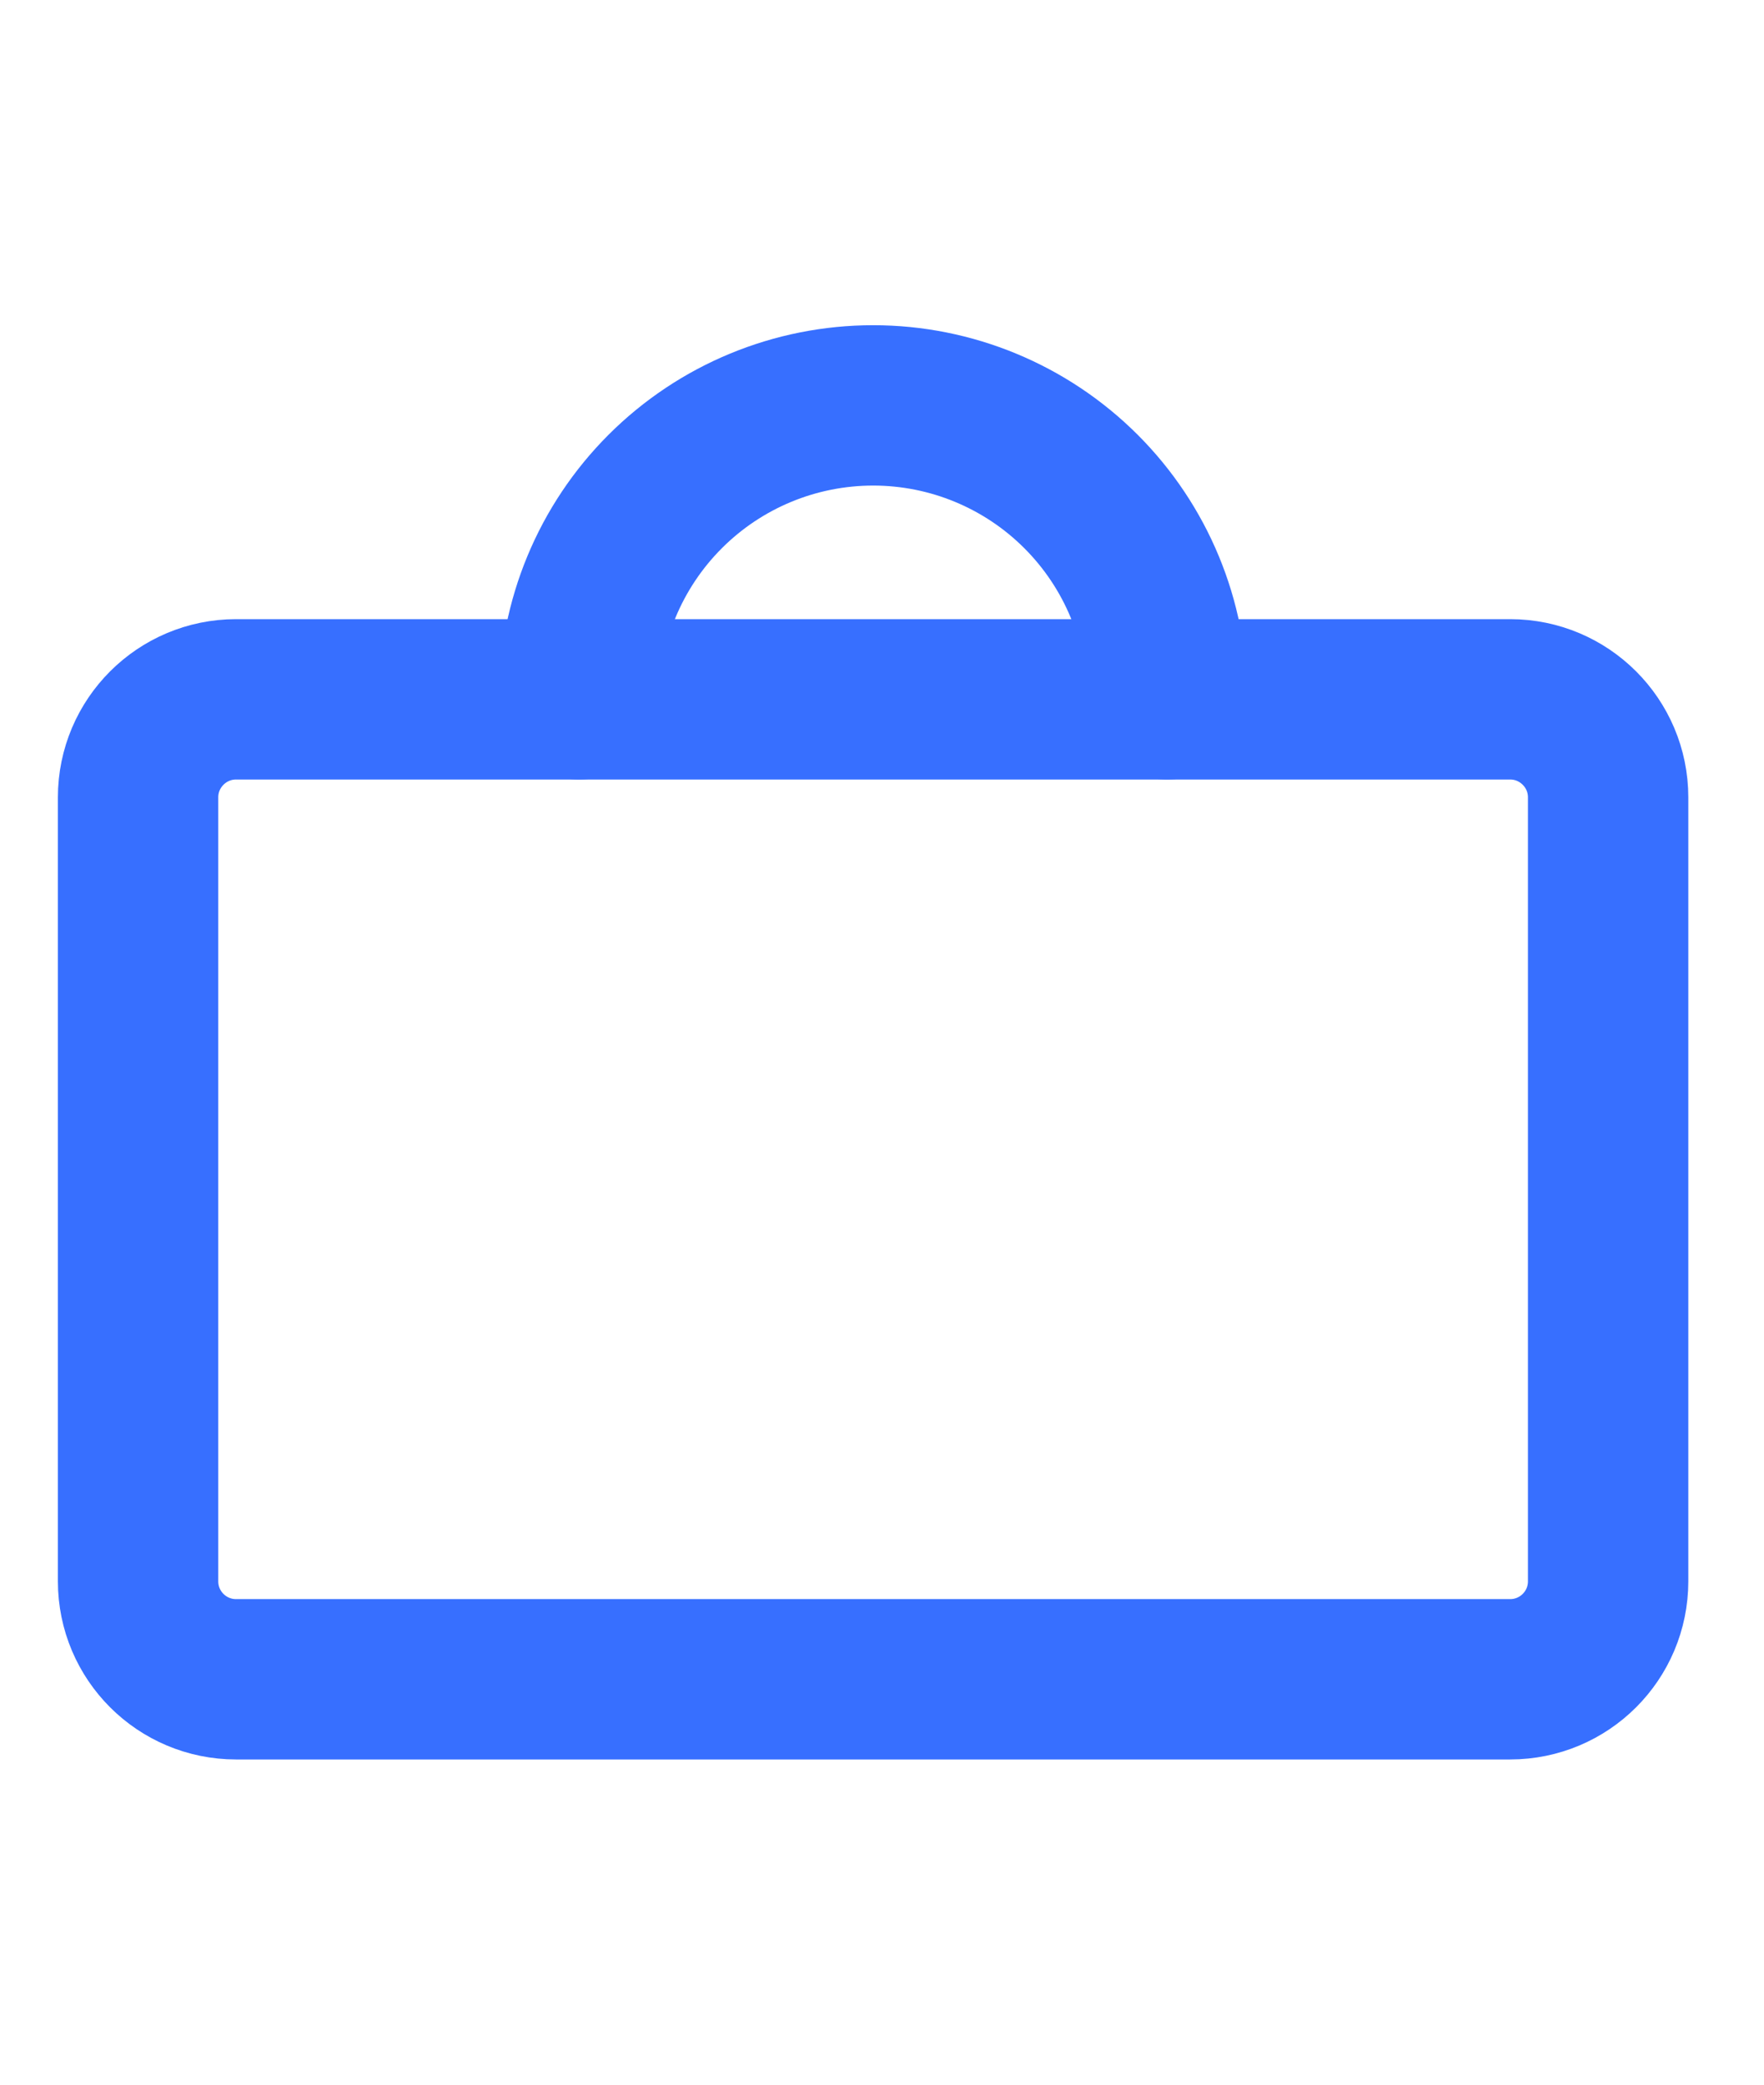 <svg width="11" height="13" viewBox="0 0 11 13" fill="none" xmlns="http://www.w3.org/2000/svg">
<g clip-path="url(#clip0_27_83522)">
<g clip-path="url(#clip1_27_83522)">
<path d="M9.417 4.361H1.472C1.135 4.361 0.861 4.635 0.861 4.972V9.861C0.861 10.199 1.135 10.472 1.472 10.472H9.417C9.754 10.472 10.028 10.199 10.028 9.861V4.972C10.028 4.635 9.754 4.361 9.417 4.361Z" stroke="#376FFF" stroke-linecap="round" stroke-linejoin="round"/>
<path d="M7.278 4.361C7.278 3.875 7.085 3.409 6.741 3.065C6.397 2.721 5.931 2.528 5.445 2.528C4.958 2.528 4.492 2.721 4.148 3.065C3.804 3.409 3.611 3.875 3.611 4.361" stroke="#376FFF" stroke-linecap="round" stroke-linejoin="round"/>
</g>
</g>
<defs>
<clipPath id="clip0_27_83522">
<rect width="11" height="13" fill="white"/>
</clipPath>
<clipPath id="clip1_27_83522">
<rect width="11" height="11" fill="white" transform="translate(-0.056 1)"/>
</clipPath>
</defs>
</svg>
